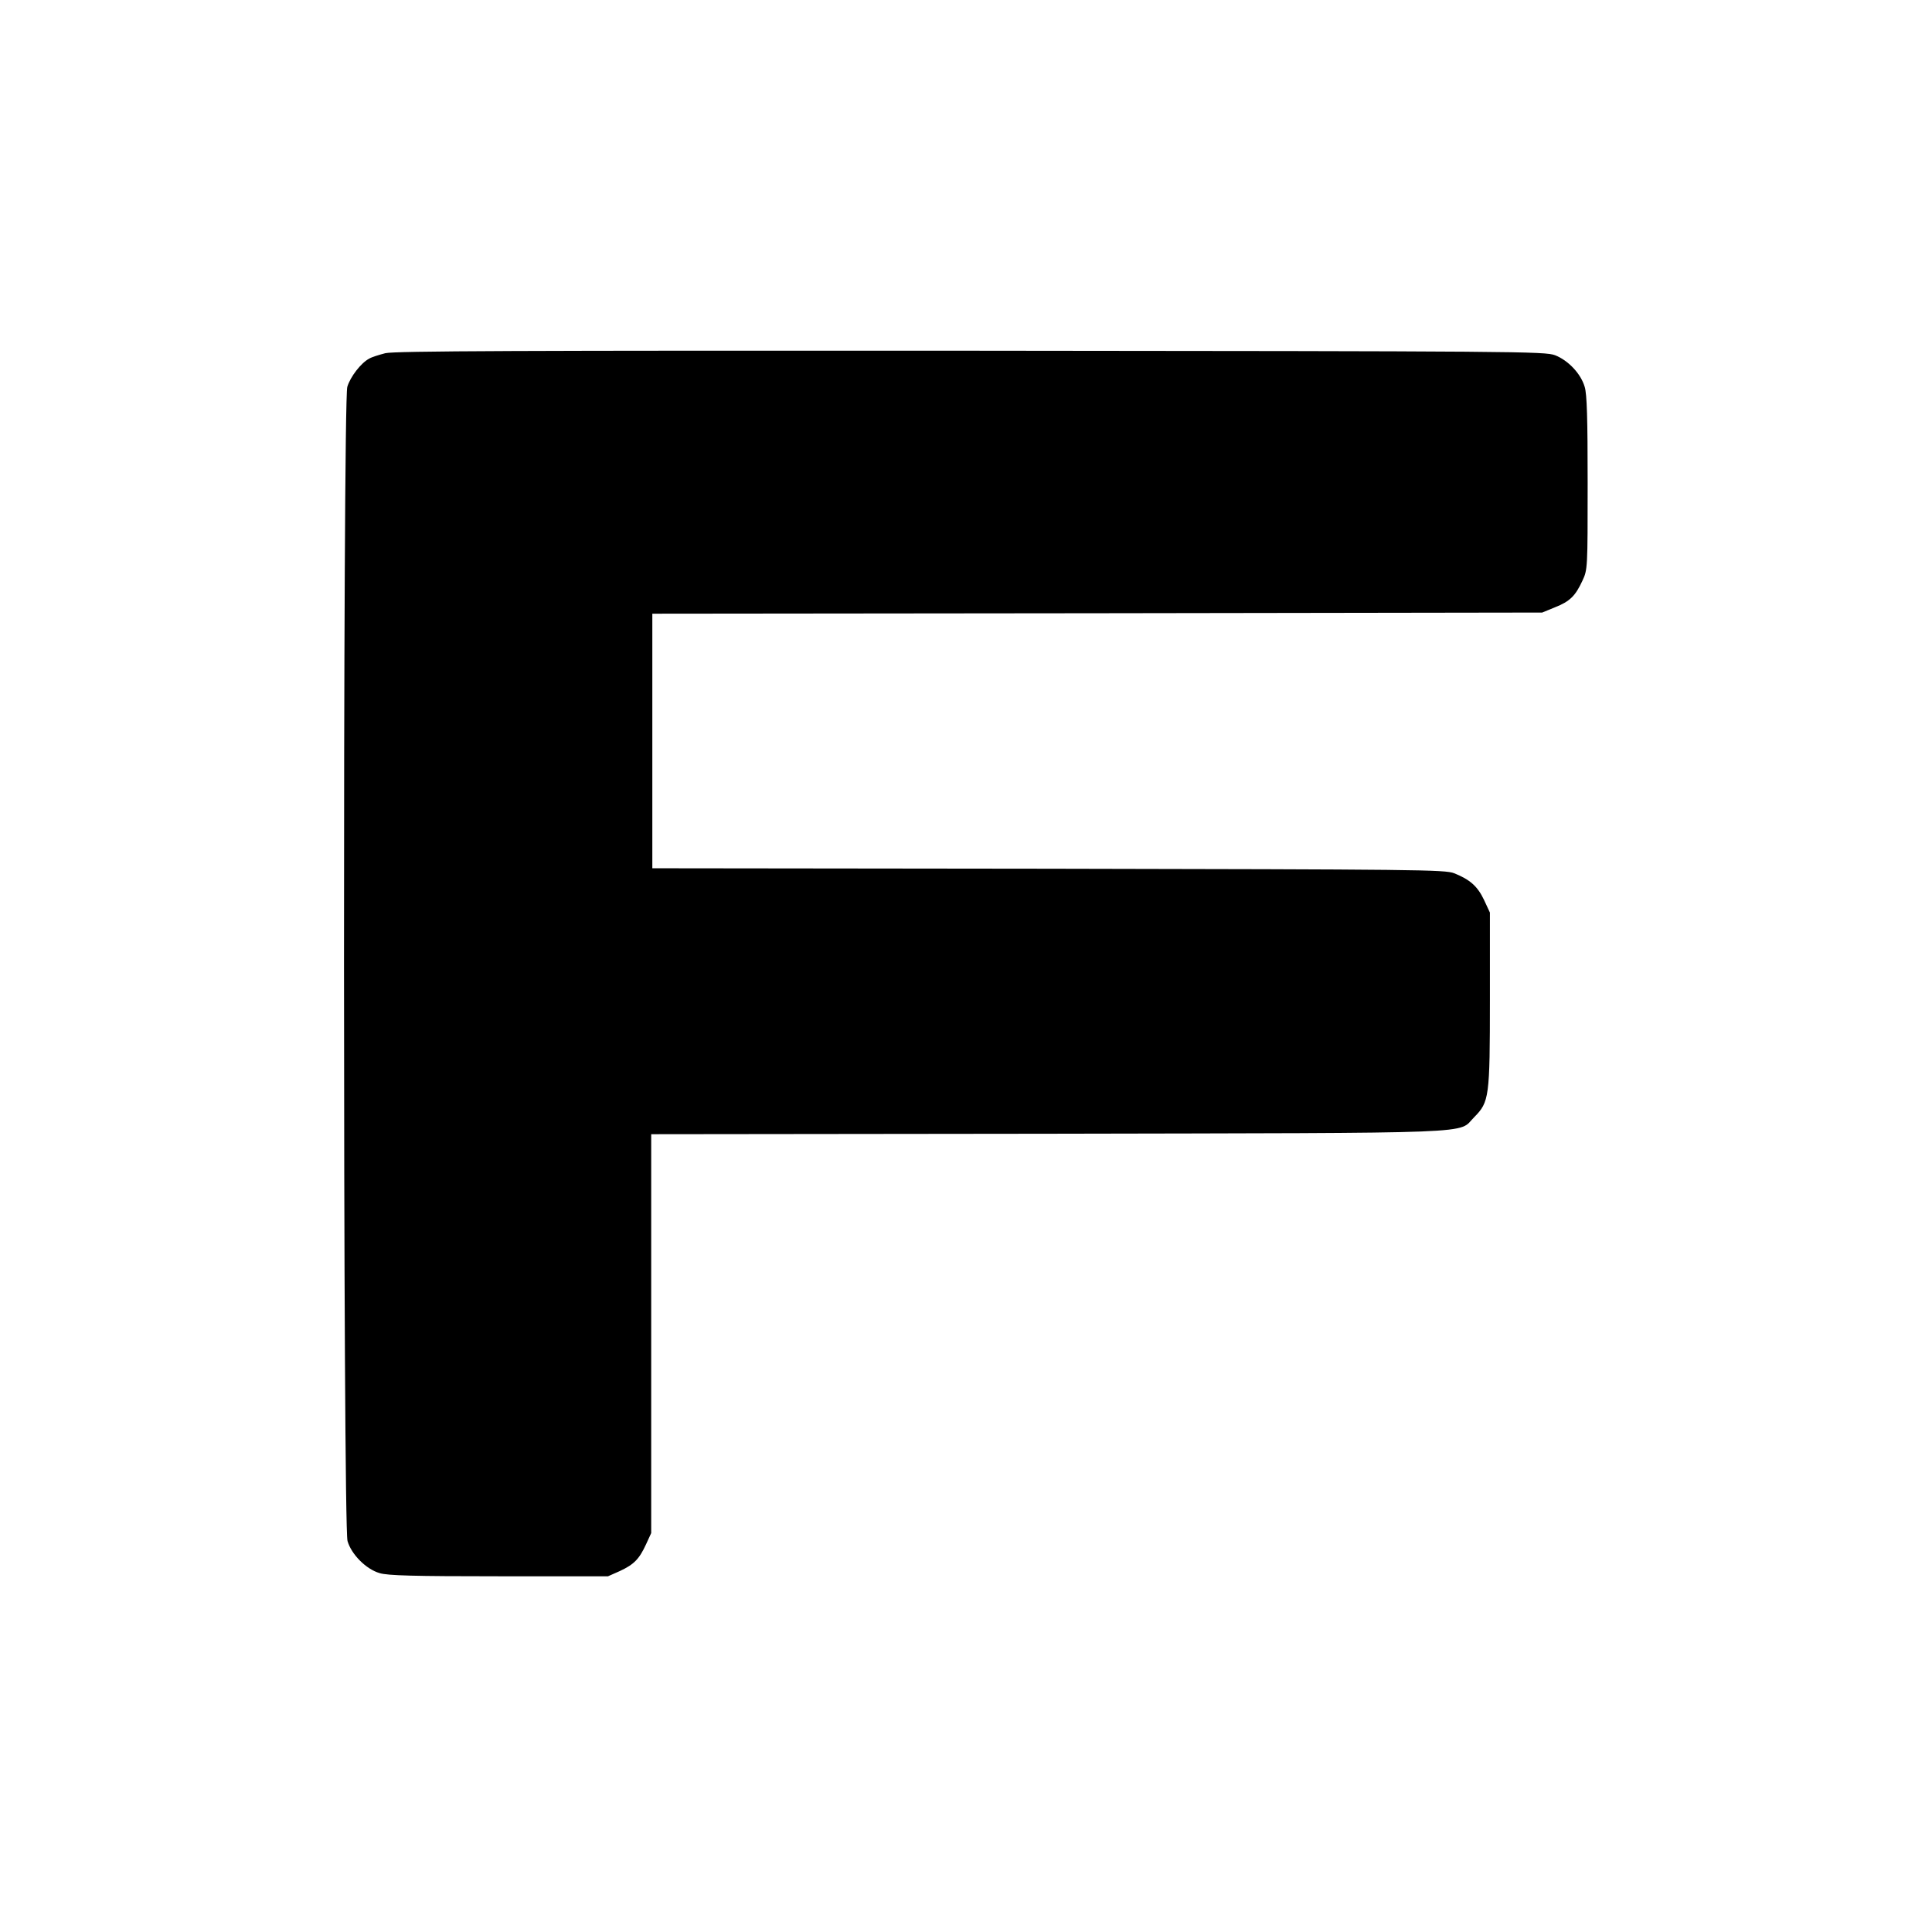 <?xml version="1.0" standalone="no"?>
<!DOCTYPE svg PUBLIC "-//W3C//DTD SVG 20010904//EN"
 "http://www.w3.org/TR/2001/REC-SVG-20010904/DTD/svg10.dtd">
<svg version="1.0" xmlns="http://www.w3.org/2000/svg"
 width="850pt" height="850pt" viewBox="0 0 850 850"
 preserveAspectRatio="xMidYMid meet">
<g transform="translate(0,850) scale(0.1,-0.1)"
fill="#000000" stroke="none">
<path d="M1695 6946 c-27 -7 -60 -17 -71 -24 -36 -19 -83 -80 -96 -124 -20
-65 -19 -5013 1 -5078 17 -59 82 -124 141 -141 35 -11 151 -14 525 -14 l480 0
52 23 c62 29 85 52 115 117 l23 50 0 877 0 878 1750 2 c1946 4 1795 -2 1871
73 66 67 69 86 69 520 l0 380 -26 56 c-28 59 -61 89 -131 117 -40 16 -161 17
-1785 20 l-1743 2 0 560 0 560 1958 2 1957 3 56 23 c66 26 90 50 121 117 23
49 23 55 23 430 0 284 -3 391 -13 423 -17 58 -72 116 -130 139 -45 17 -152 18
-2572 20 -1974 1 -2536 -1 -2575 -11z"/>
</g>
</svg>